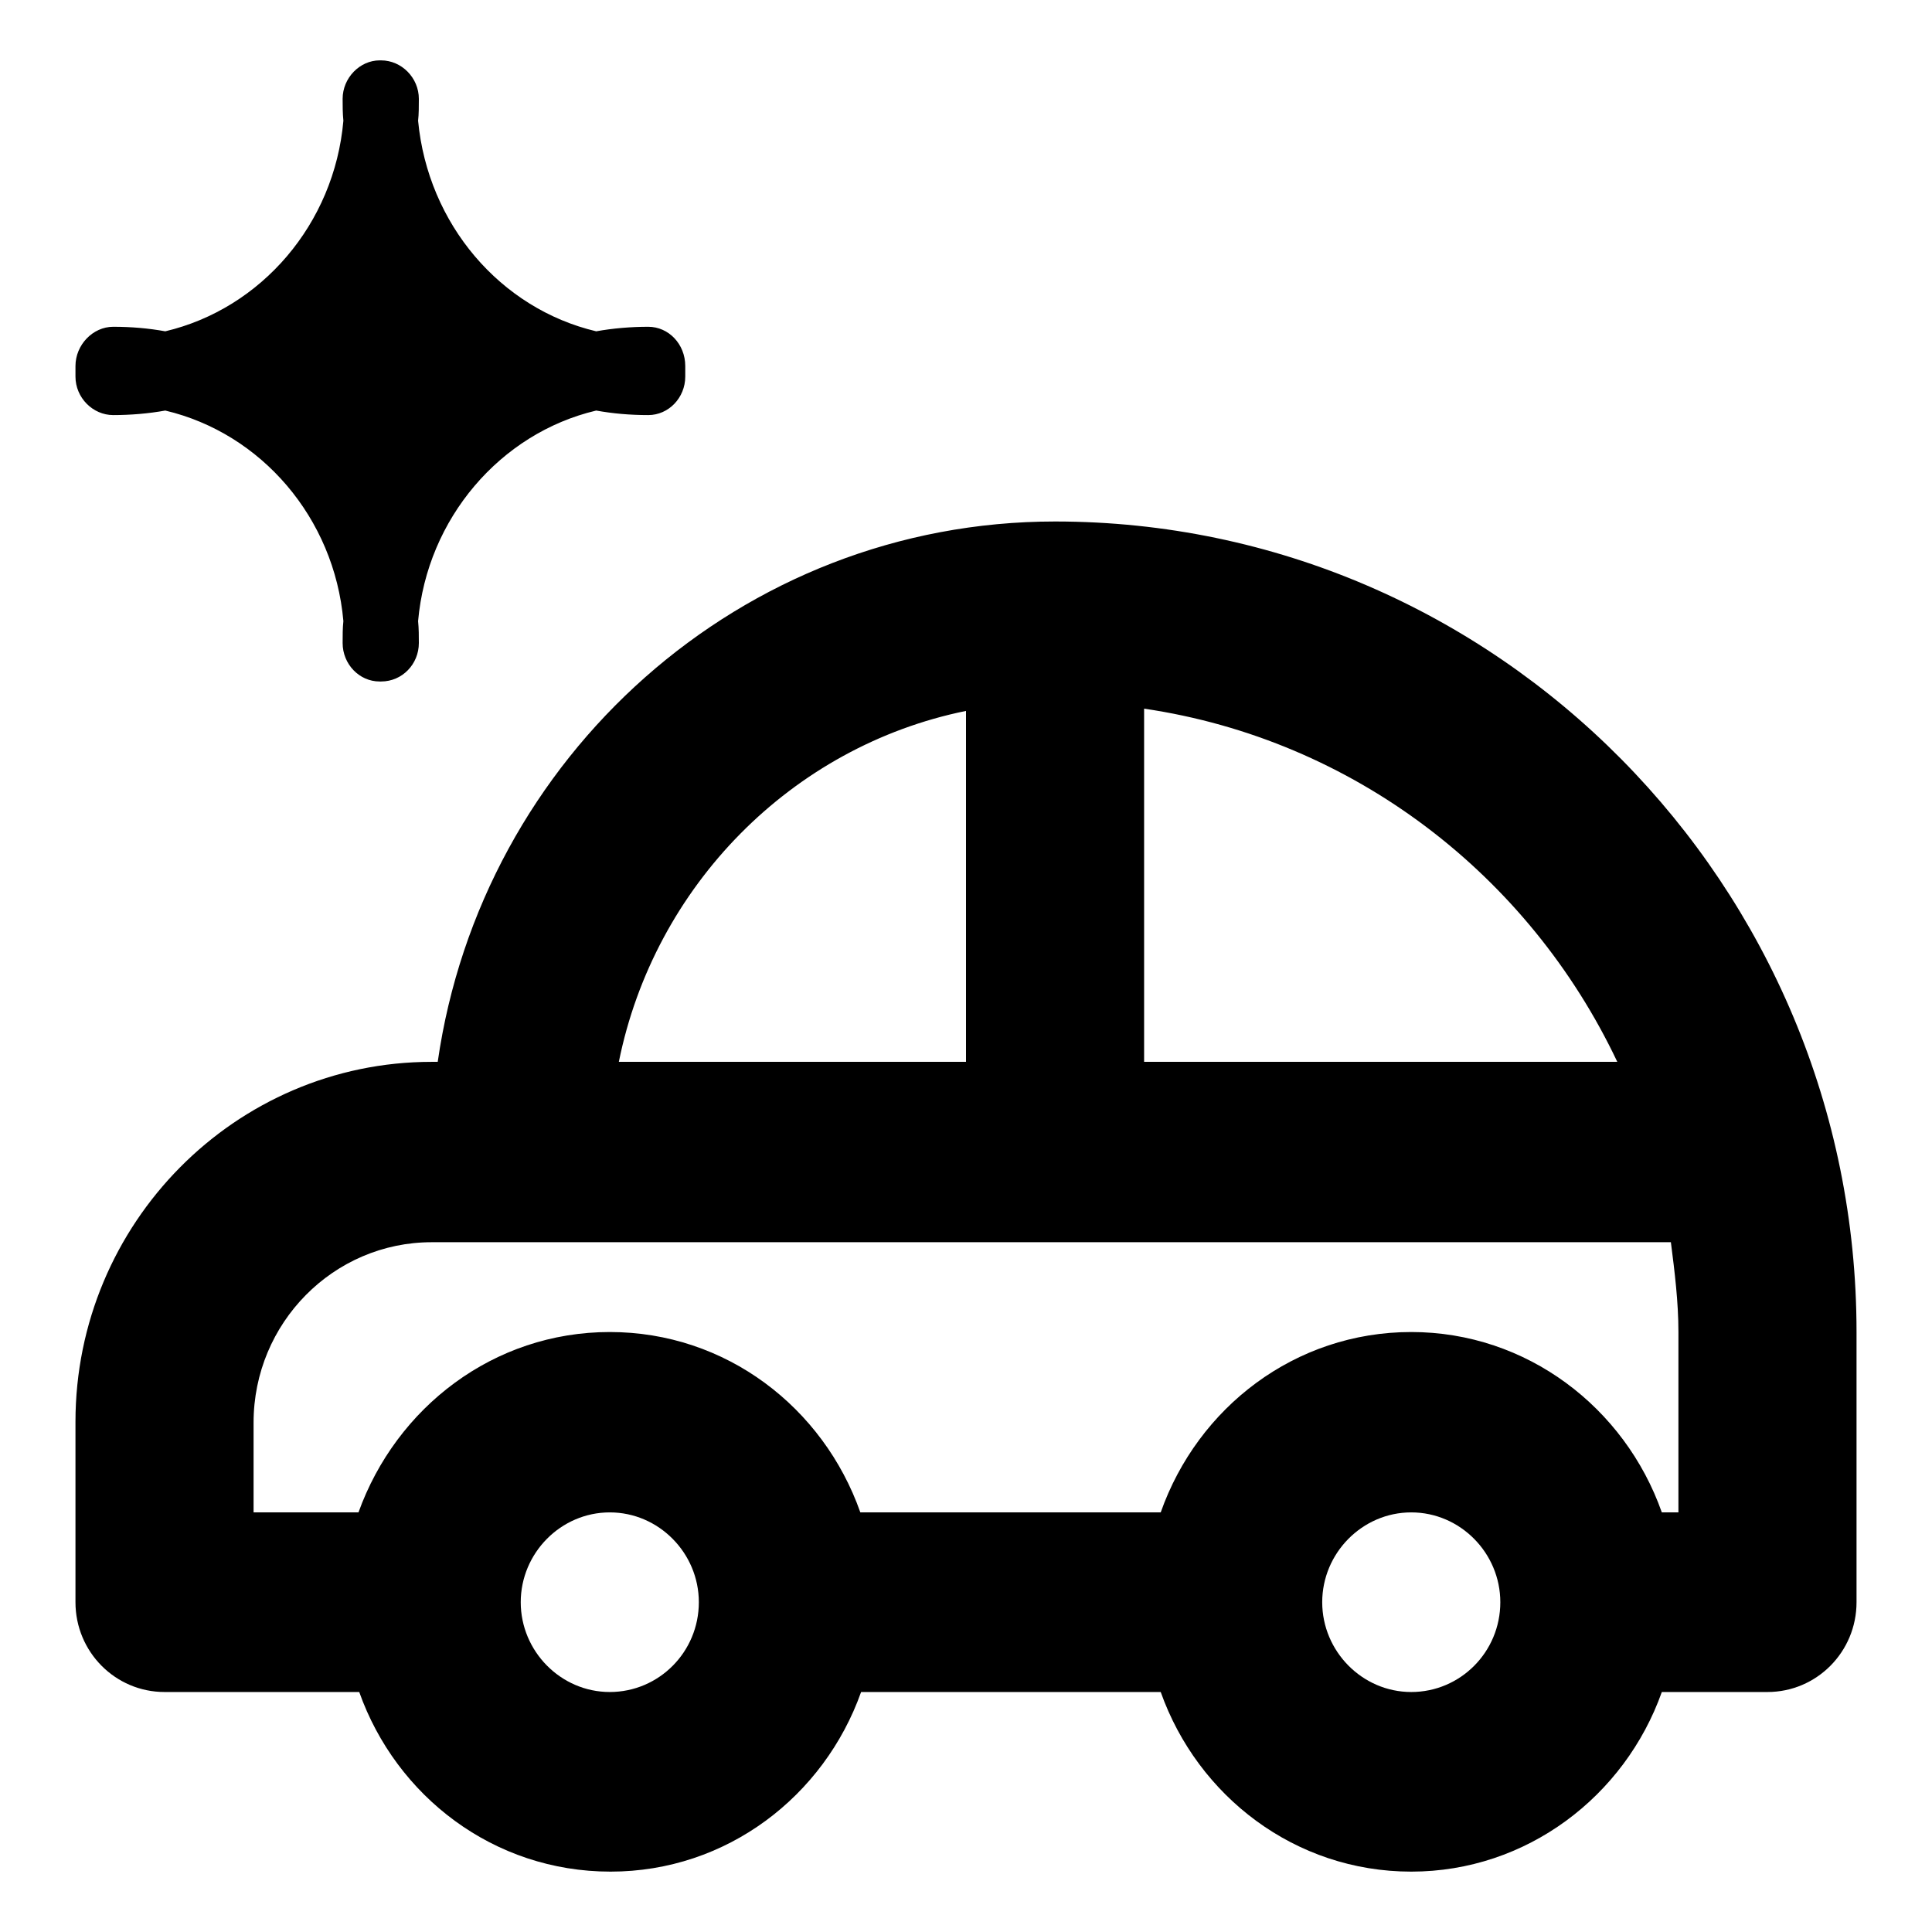 <?xml version="1.0" encoding="utf-8"?>
<!-- Svg Vector Icons : http://www.onlinewebfonts.com/icon -->
<!DOCTYPE svg PUBLIC "-//W3C//DTD SVG 1.1//EN" "http://www.w3.org/Graphics/SVG/1.1/DTD/svg11.dtd">
<svg version="1.1" xmlns="http://www.w3.org/2000/svg" xmlns:xlink="http://www.w3.org/1999/xlink" x="0px" y="0px" viewBox="0 0 256 256" enable-background="new 0 0 256 256" xml:space="preserve">
<g><g><path fill="#000000" d="M222.4,200.4h-2.2c-4.9-13.9-17.9-23.9-33.2-23.9c-15.4,0-28.3,10-33.2,23.9H114c-4.9-13.9-17.8-23.9-33.2-23.9s-28.3,10-33.3,23.9H33.6v-11.9c0-13.2,10.6-23.9,23.6-23.9h164.2c0.5,3.9,1,7.9,1,11.9L222.4,200.4L222.4,200.4z M187,224.2c-6.5,0-11.8-5.4-11.8-11.9s5.3-11.9,11.8-11.9s11.8,5.4,11.8,11.9C198.8,218.9,193.5,224.2,187,224.2L187,224.2z M80.8,224.2c-6.5,0-11.8-5.4-11.8-11.9s5.3-11.9,11.8-11.9c6.5,0,11.8,5.4,11.8,11.9C92.6,218.9,87.3,224.2,80.8,224.2L80.8,224.2z M128,94.2v46.5H82C86.7,117.4,104.9,98.9,128,94.2L128,94.2z M214.3,140.7h-62.7V93.9C179.4,98,202.6,116,214.3,140.7L214.3,140.7z M35.6,49.1c6.2-3.8,11.3-9.3,14.9-15.8c3.5,6.5,8.6,12,14.8,15.8C59.2,52.9,54,58.4,50.5,65C47,58.4,41.9,52.9,35.6,49.1L35.6,49.1z M21.9,54.4C19.7,54.8,17.3,55,15,55c-2.7,0-5-2.3-5-5.1c0-0.2,0-0.5,0-0.7c0-0.2,0-0.5,0-0.7c0-2.8,2.3-5.2,5-5.2c2.4,0,4.7,0.2,6.9,0.6c12.7-3,22.4-14.2,23.6-27.9c-0.1-1-0.1-2-0.1-2.9c0-2.8,2.3-5.1,4.9-5.1c0.1,0,0.1,0,0.1,0c0,0,0.1,0,0.1,0c2.7,0,5,2.3,5,5.1c0,1,0,2-0.1,2.9c1.3,13.7,10.9,24.9,23.6,27.9c2.2-0.4,4.6-0.6,6.9-0.6c2.7,0,4.9,2.3,4.9,5.2c0,0.2,0,0.5,0,0.7c0,0.2,0,0.5,0,0.7c0,2.8-2.2,5.1-4.9,5.1c-2.4,0-4.7-0.2-6.9-0.6c-12.7,3-22.4,14.3-23.6,27.9c0.1,1,0.1,2,0.1,2.9c0,2.8-2.2,5.1-5,5.1c0,0-0.1,0-0.1,0c0,0-0.1,0-0.1,0c-2.7,0-4.9-2.3-4.9-5.1c0-1,0-2,0.1-2.9C44.3,68.6,34.6,57.4,21.9,54.4L21.9,54.4z M139.8,69.1c-41.6,0-76,31.2-81.8,71.6h-0.8c-26,0-47.2,21.4-47.2,47.7v23.9c0,6.6,5.3,11.9,11.8,11.9h25.8c4.9,13.8,17.8,23.8,33.3,23.8c15.4,0,28.3-10,33.2-23.8h39.7c4.9,13.8,17.8,23.8,33.2,23.8c15.3,0,28.3-10,33.2-23.8h14c6.5,0,11.8-5.3,11.8-11.9v-35.8C246,117.3,198.3,69.1,139.8,69.1L139.8,69.1z"/></g></g>
</svg>